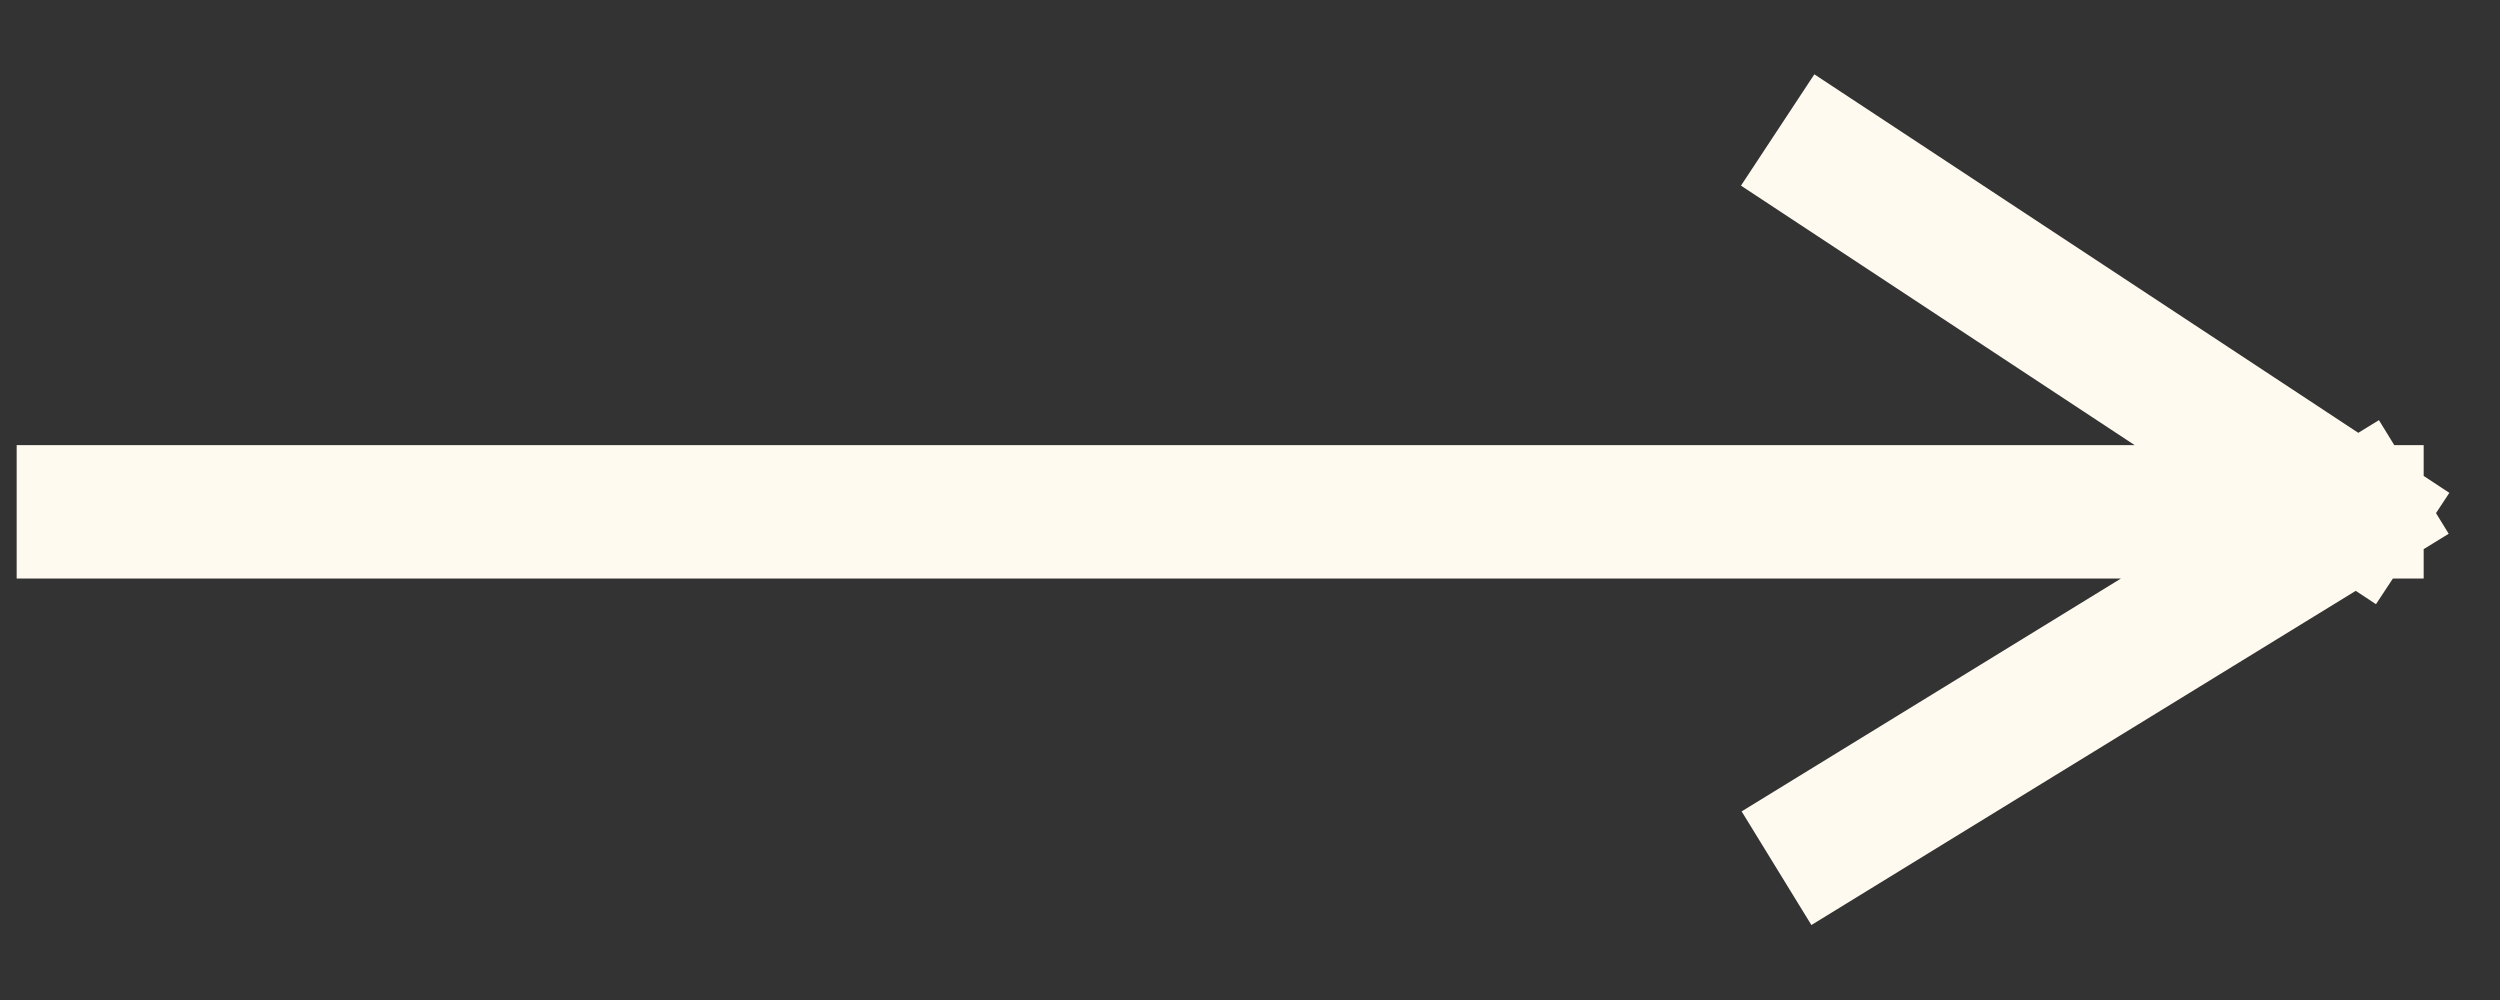 <?xml version="1.0" encoding="UTF-8"?> <svg xmlns="http://www.w3.org/2000/svg" width="15" height="6" viewBox="0 0 15 6" fill="none"><rect x="0" y="0" width="15" height="6" fill="#333333" stroke="none"/> <path d="M0.5 3.071L14.142 3.071M14.142 3.071L11 5M14.142 3.071L11 1" stroke="#FFFAEF" stroke-width="0.8" stroke-linecap="square"></path> </svg> 